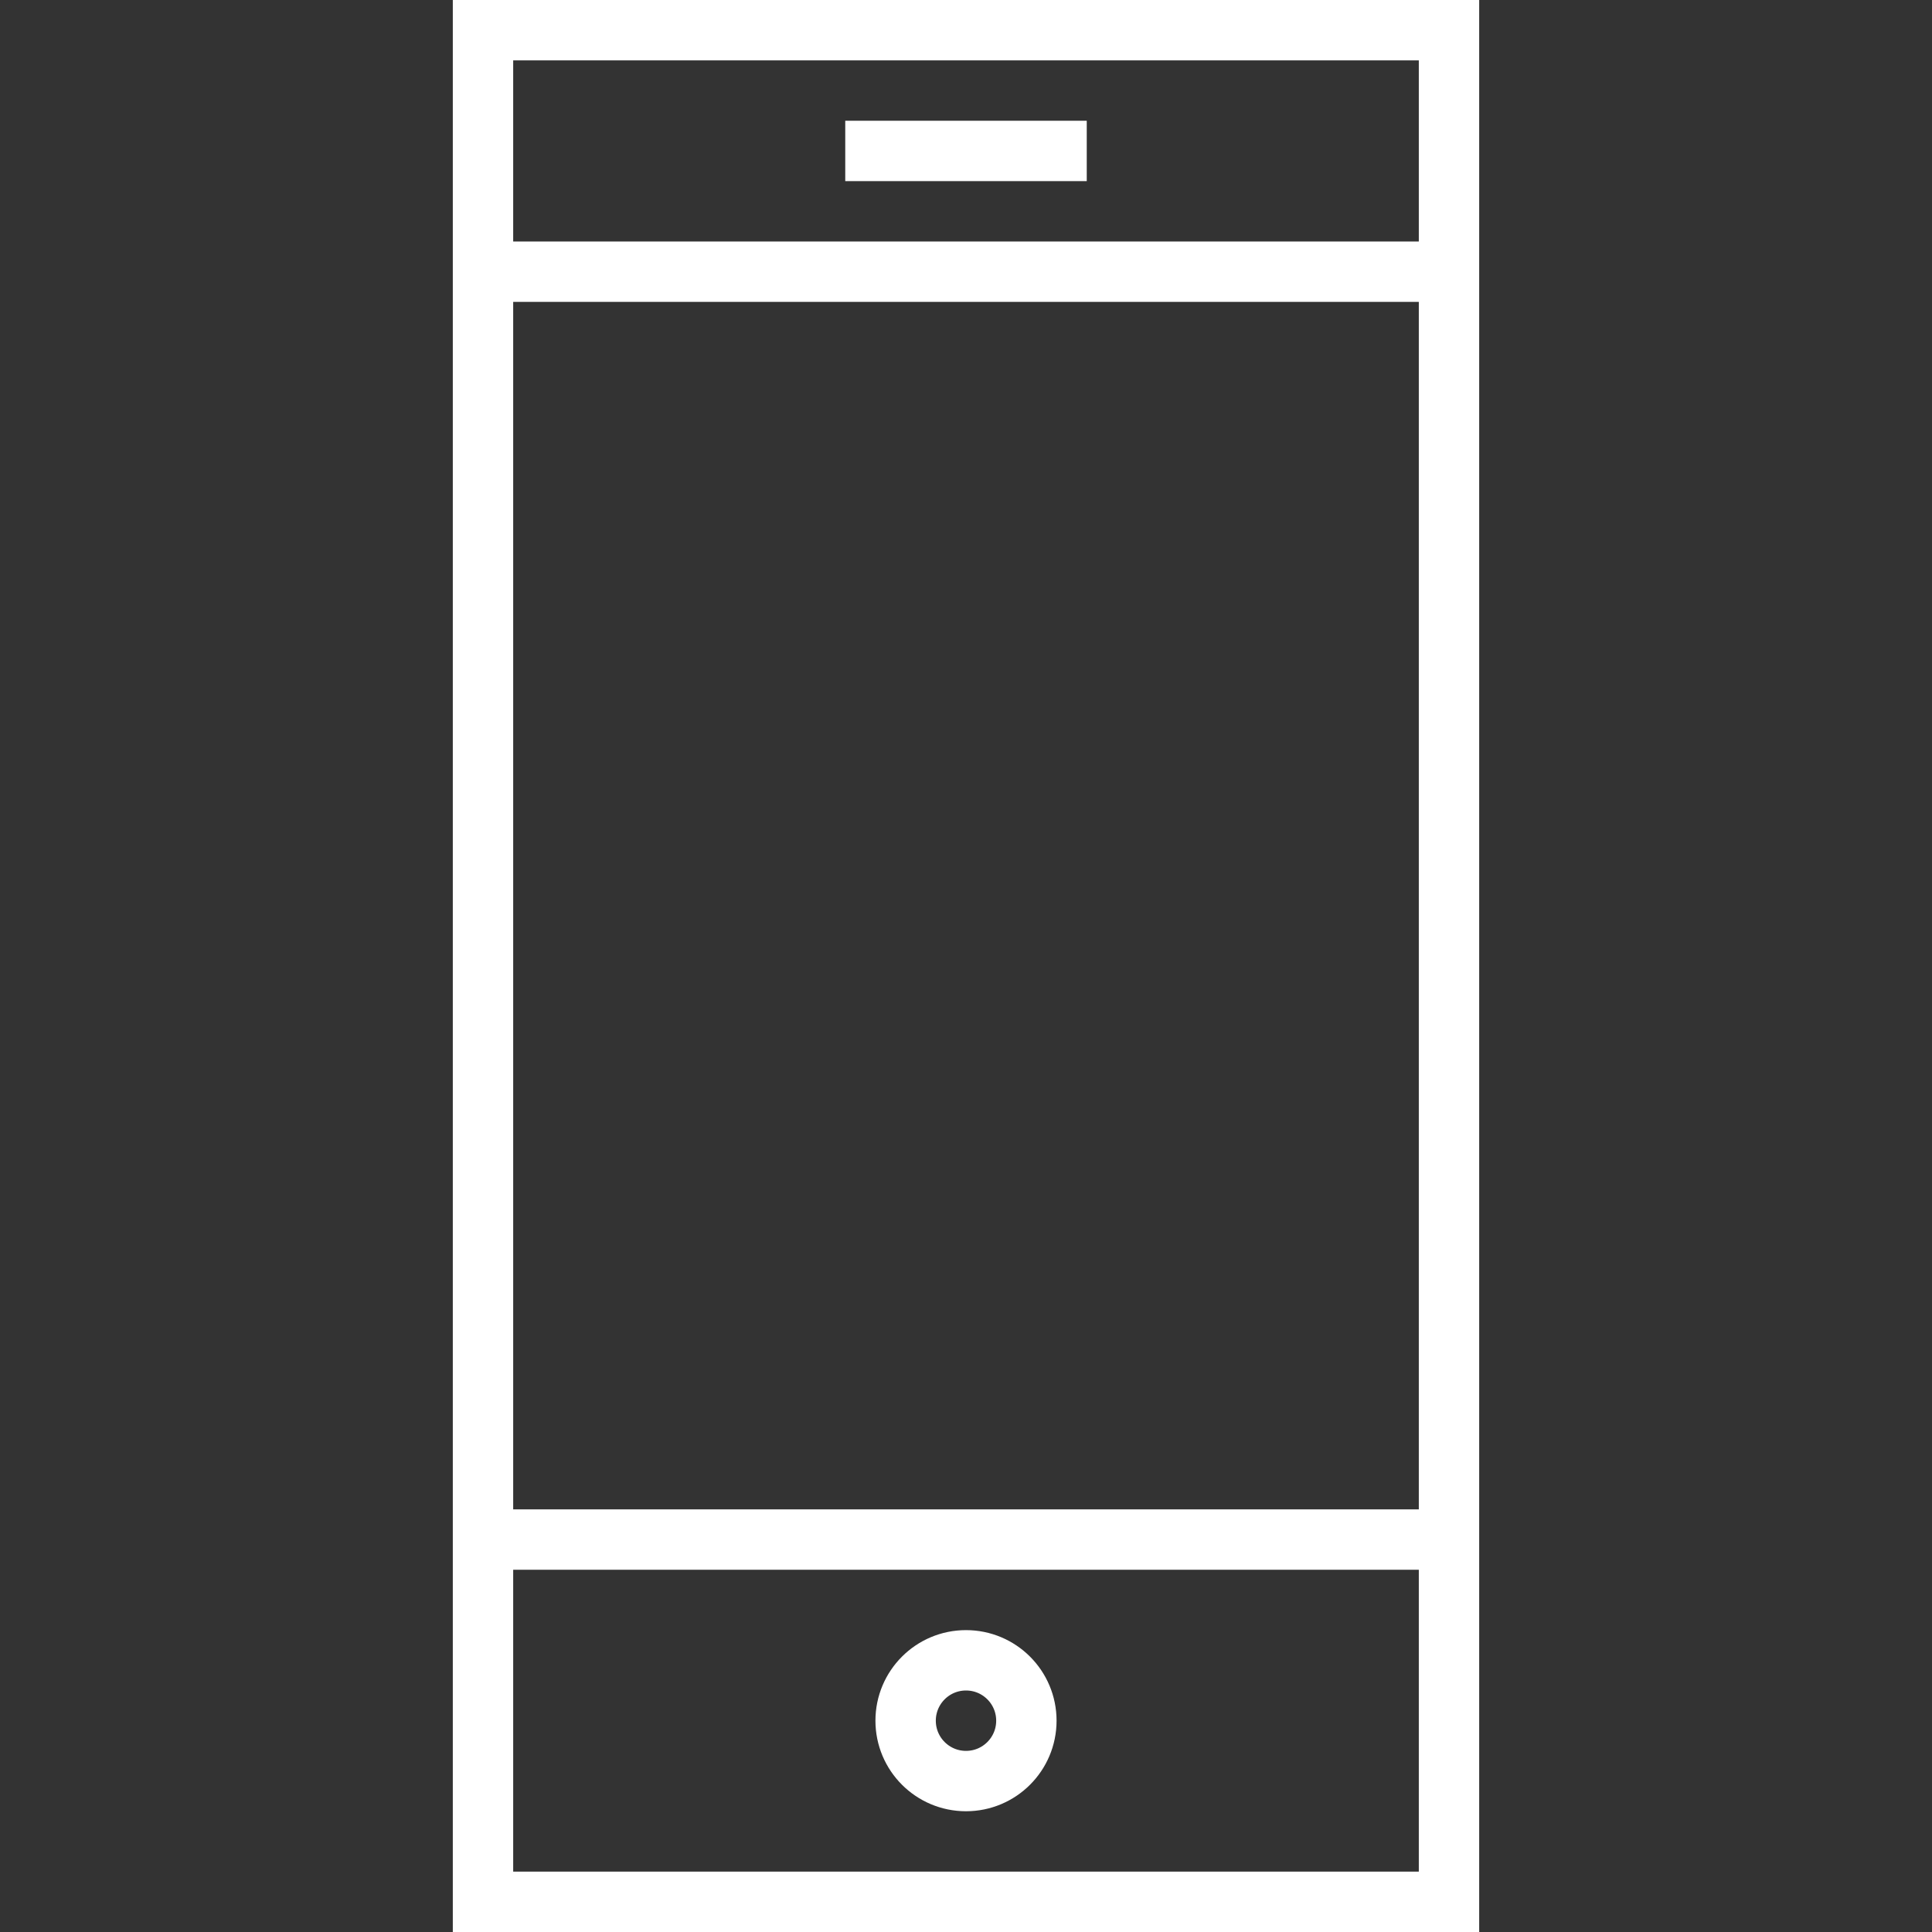 <?xml version="1.0" encoding="UTF-8"?> <svg xmlns="http://www.w3.org/2000/svg" viewBox="0 0 64.00 64.00" data-guides="{&quot;vertical&quot;:[],&quot;horizontal&quot;:[]}"><rect x="0" y="0" width="64.00" height="64.00" fill="#333333" stroke="none"/><defs></defs><path color="rgb(51, 51, 51)" stroke-miterlimit="10" stroke-width="2" stroke="#ffffff" x="16" y="1" fill="none" width="32" height="62" id="tSvgc7dffe06f7" title="Rectangle 1" fill-opacity="1" stroke-opacity="1" d="M16 1H48V63H16Z" style="transform-origin: 32px 32px;"></path><line color="rgb(51, 51, 51)" stroke-miterlimit="10" stroke-width="2" stroke="#ffffff" fill="none" x1="28" y1="5" x2="36" y2="5" id="tSvg11fe065854d" title="Line 1" fill-opacity="1" stroke-opacity="1" style="transform-origin: 32px 5px;"></line><line color="rgb(51, 51, 51)" stroke-miterlimit="10" stroke-width="2" stroke="#ffffff" fill="none" x1="16" y1="51" x2="48" y2="51" id="tSvg14032a08bcb" title="Line 2" fill-opacity="1" stroke-opacity="1" style="transform-origin: 32px 51px;"></line><line color="rgb(51, 51, 51)" stroke-miterlimit="10" stroke-width="2" stroke="#ffffff" fill="none" x1="16" y1="9" x2="48" y2="9" id="tSvg6884500423" title="Line 3" fill-opacity="1" stroke-opacity="1" style="transform-origin: 32px 9px;"></line><path color="rgb(51, 51, 51)" stroke-linejoin="bevel" stroke-miterlimit="10" stroke-width="2" stroke="#ffffff" fill="none" cx="32" cy="57" r="2" id="tSvg9df3f6b220" title="Ellipse 2" fill-opacity="1" stroke-opacity="1" d="M32 55C33.105 55 34 55.895 34 57C34 58.105 33.105 59 32 59C30.895 59 30 58.105 30 57C30 55.895 30.895 55 32 55Z" style="transform-origin: 32px 57px;"></path></svg> 